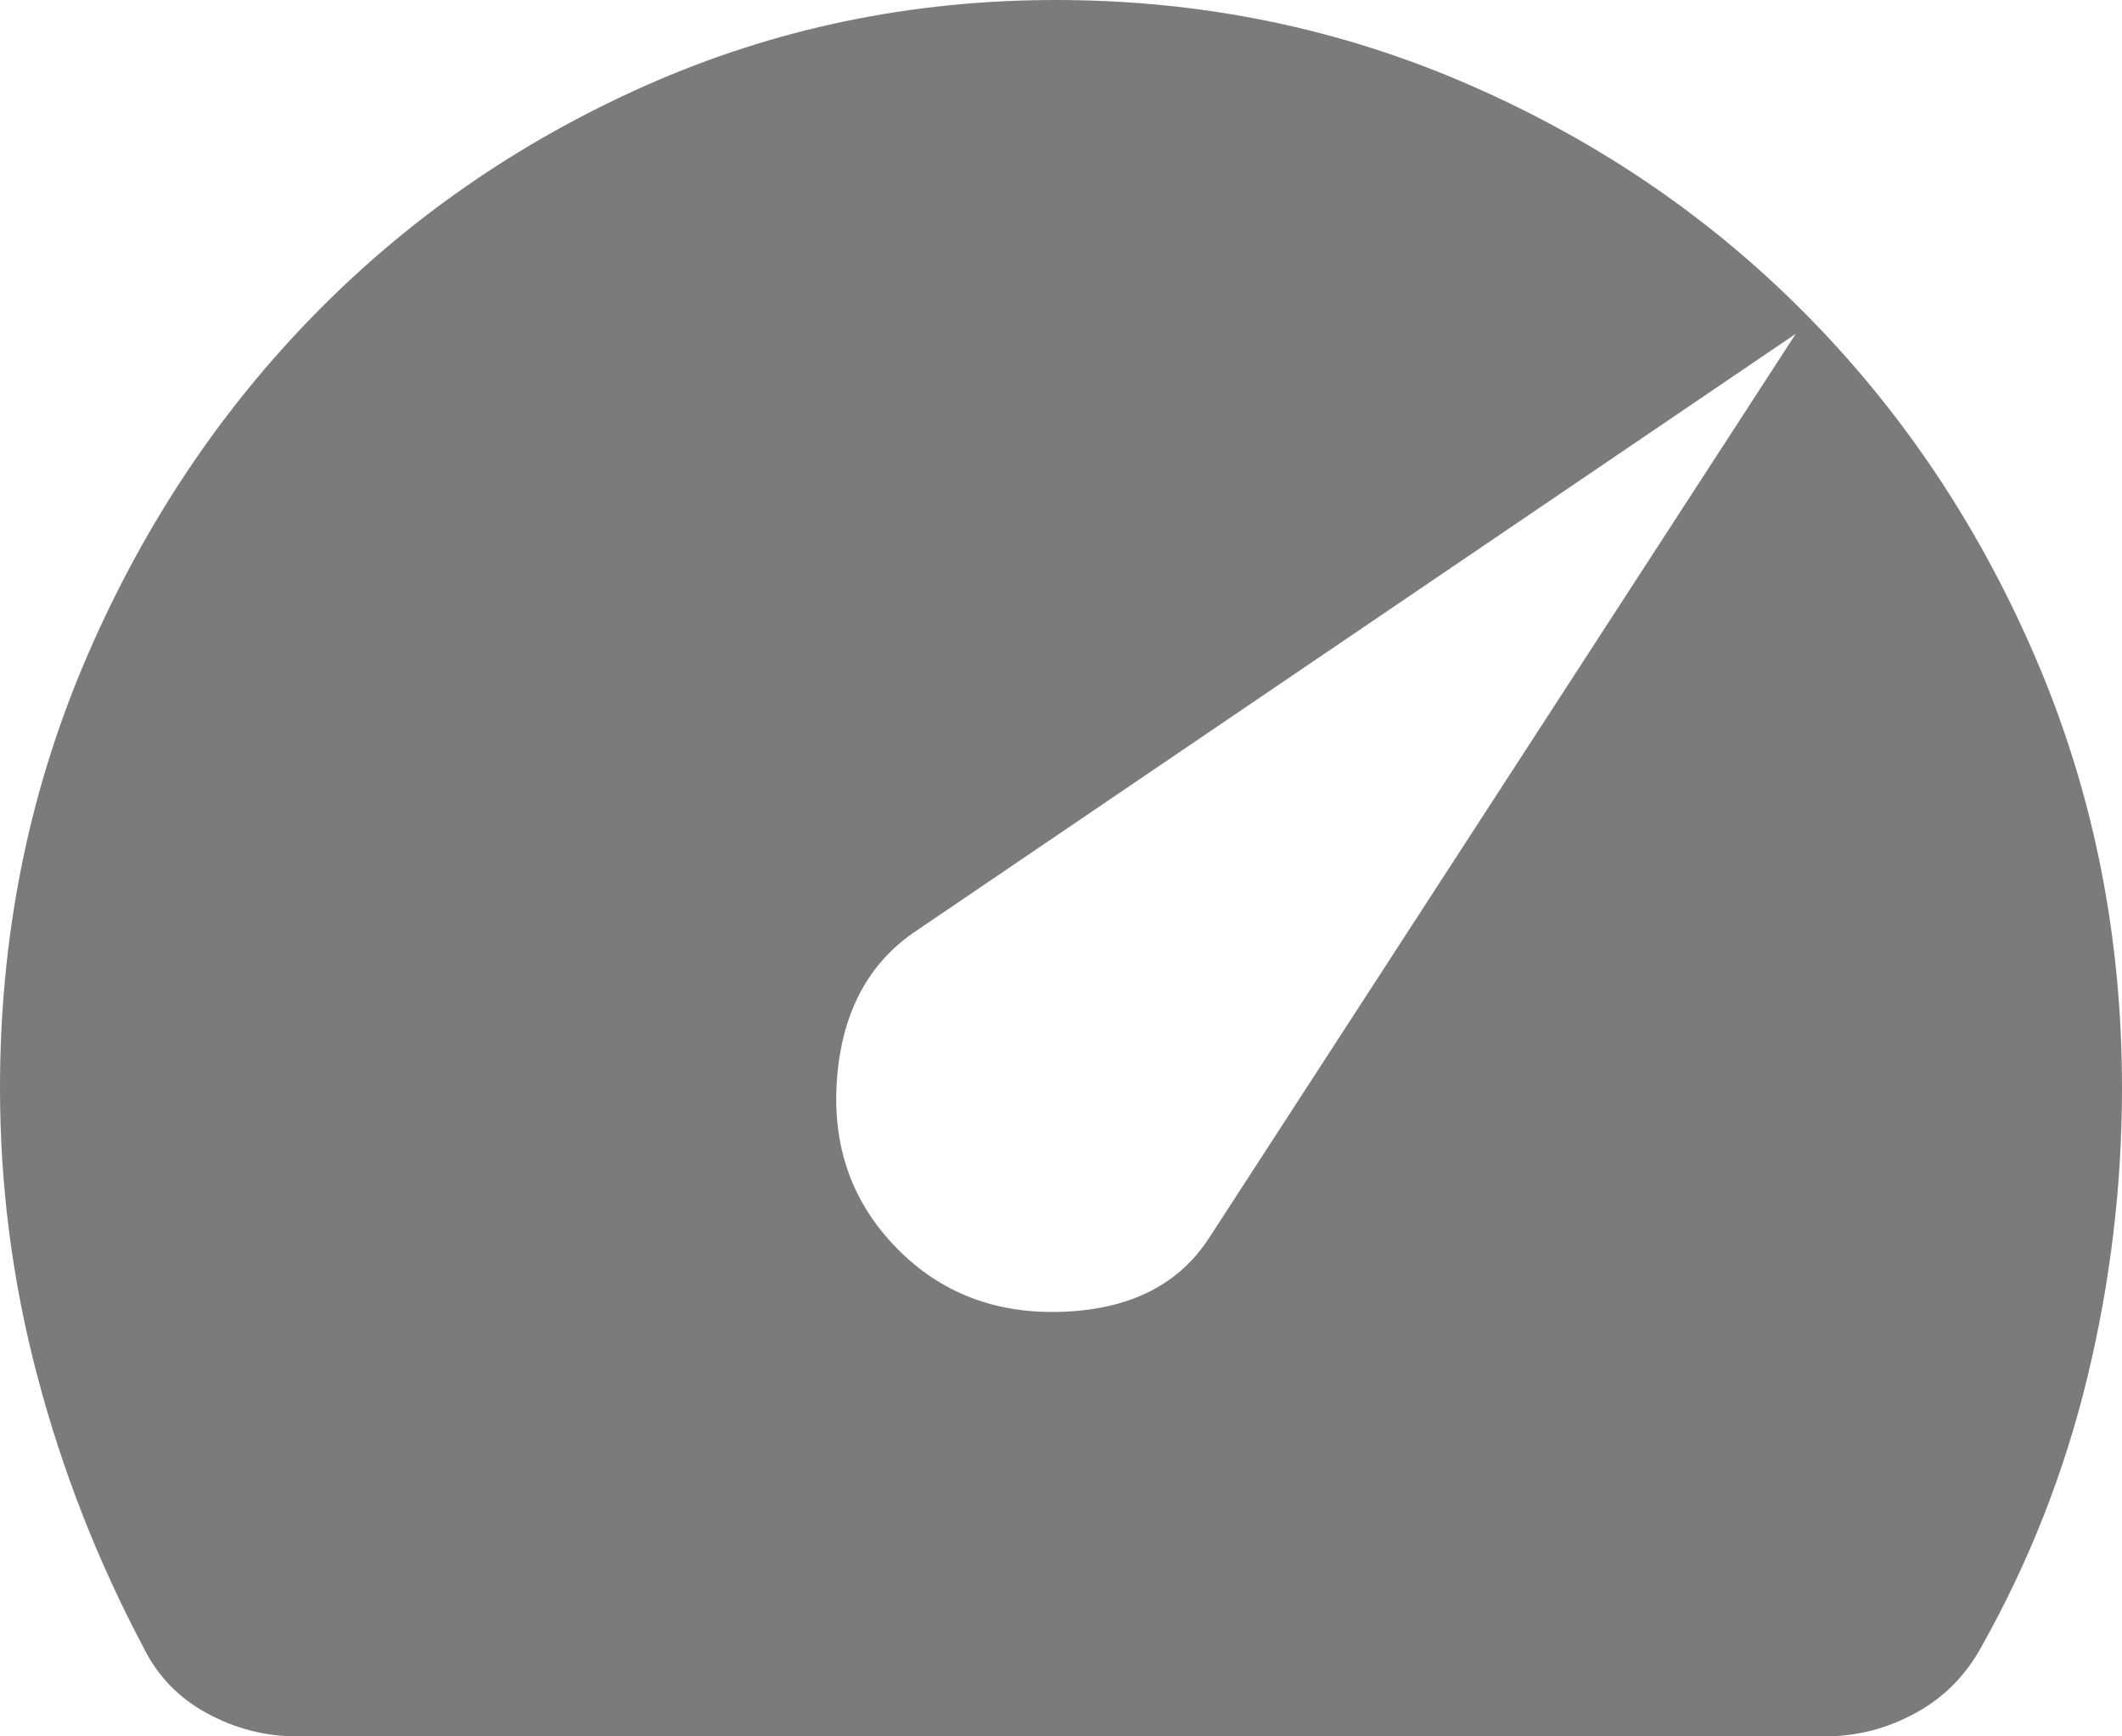 <?xml version="1.0" encoding="UTF-8"?> <svg xmlns="http://www.w3.org/2000/svg" width="11" height="9" viewBox="0 0 11 9" fill="none"><path d="M4.648 6.469C4.877 6.703 5.165 6.813 5.514 6.799C5.862 6.785 6.114 6.656 6.27 6.413L9.309 1.73L4.73 4.838C4.492 5.006 4.361 5.262 4.338 5.604C4.315 5.946 4.418 6.234 4.648 6.469ZM1.54 9C1.375 9 1.219 8.96 1.073 8.88C0.926 8.801 0.816 8.686 0.742 8.536C0.504 8.086 0.321 7.617 0.193 7.13C0.064 6.642 0 6.145 0 5.639C0 4.861 0.144 4.13 0.433 3.445C0.722 2.761 1.114 2.163 1.609 1.652C2.104 1.141 2.684 0.738 3.348 0.443C4.013 0.148 4.721 0 5.473 0C6.233 0 6.951 0.148 7.624 0.443C8.298 0.738 8.885 1.141 9.384 1.652C9.884 2.163 10.278 2.761 10.567 3.445C10.856 4.13 11 4.861 11 5.639C11 6.145 10.94 6.645 10.821 7.137C10.702 7.629 10.519 8.095 10.271 8.536C10.189 8.686 10.074 8.801 9.928 8.88C9.781 8.96 9.625 9 9.46 9H1.54Z" fill="#7B7B7B"></path></svg> 